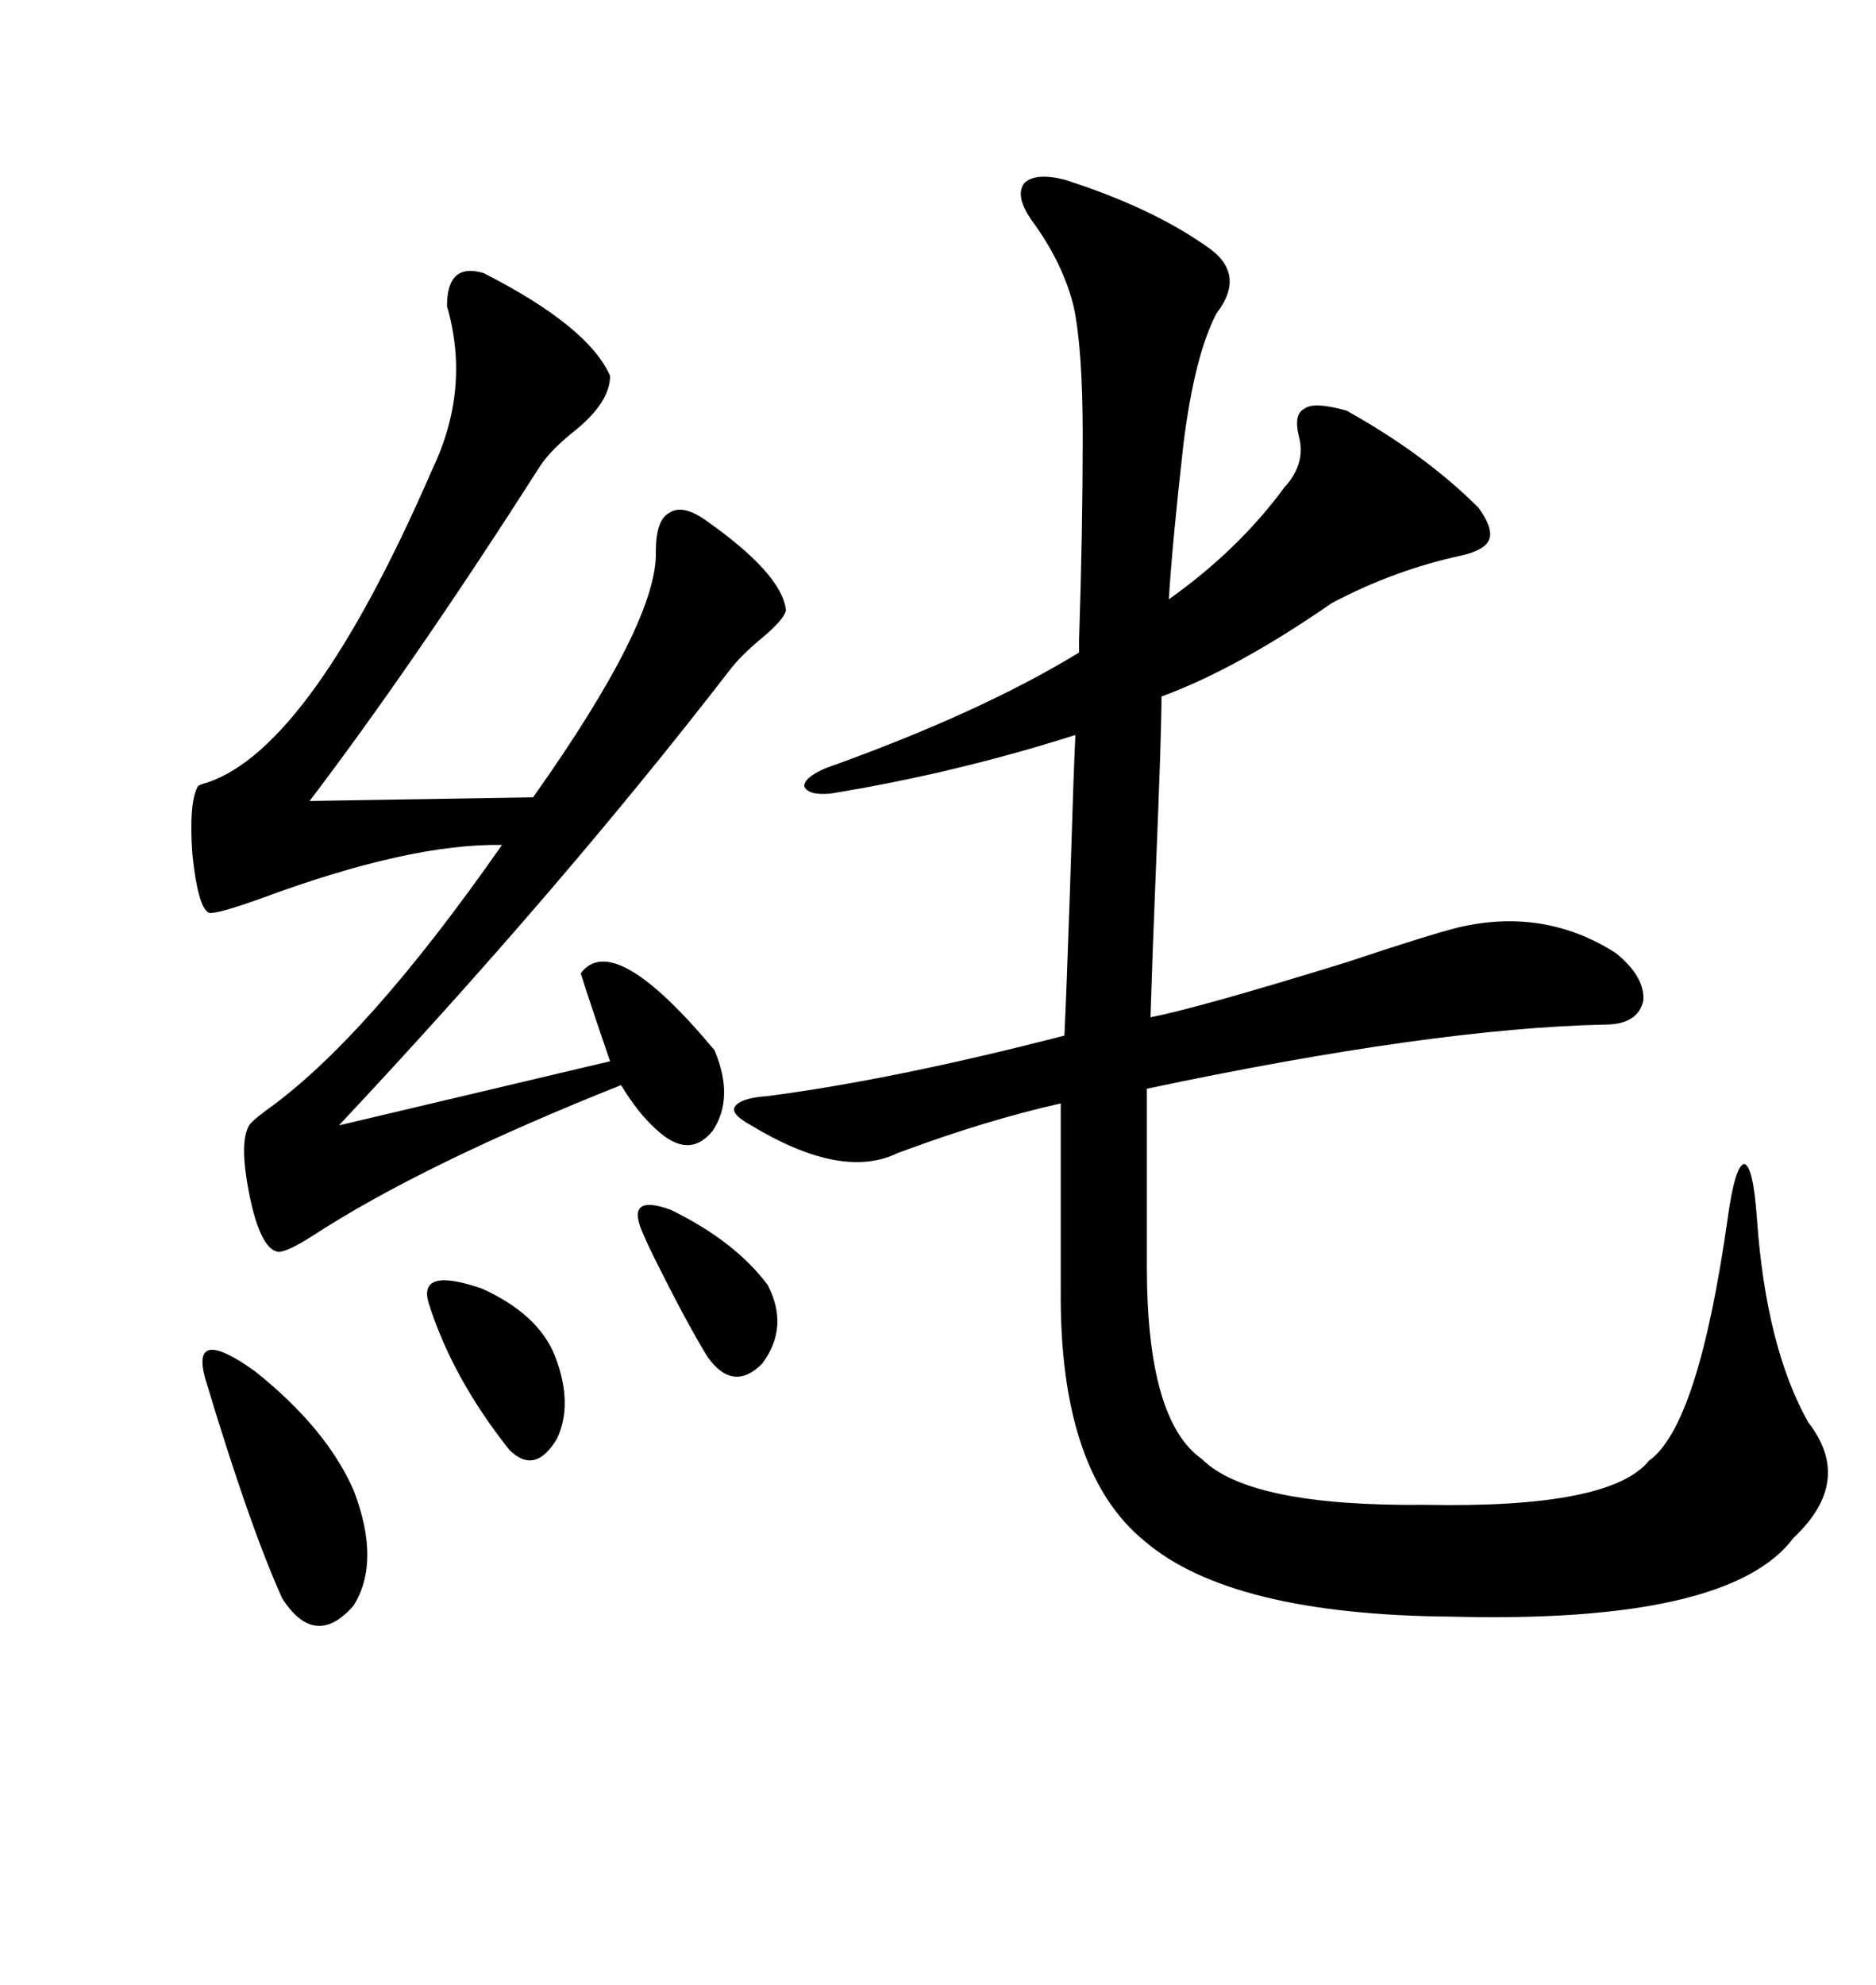 <svg xmlns="http://www.w3.org/2000/svg" xmlns:xlink="http://www.w3.org/1999/xlink" width="300" height="317.285"><path d="M215.33 65.63L215.33 65.63Q227.93 72.66 236.43 81.15L236.43 81.15Q238.77 84.38 238.18 86.13L238.18 86.13Q237.60 87.89 233.79 88.77L233.79 88.77Q222.95 91.11 212.99 96.39L212.99 96.39Q197.75 106.93 185.74 111.33L185.74 111.33Q185.74 117.19 184.86 138.57L184.86 138.57Q184.28 152.64 183.98 162.60L183.98 162.60Q191.60 161.13 215.33 153.81L215.33 153.81Q228.52 149.41 233.20 148.24L233.20 148.24Q246.97 145.02 258.40 152.34L258.40 152.34Q263.09 156.15 262.79 159.96L262.79 159.96Q261.91 163.77 256.64 163.77L256.64 163.77Q229.10 164.36 183.40 174.02L183.40 174.02L183.40 202.44Q183.40 227.05 192.19 233.20L192.19 233.20Q199.80 240.82 227.93 240.53L227.93 240.53Q257.52 241.11 263.67 233.50L263.67 233.50Q271.58 227.93 276.27 194.82L276.27 194.82Q277.44 186.33 278.91 186.04L278.91 186.04Q280.37 186.33 280.96 194.82L280.96 194.82Q282.42 215.33 289.16 227.34L289.16 227.34Q296.48 236.72 286.82 245.80L286.82 245.80Q276.56 259.57 232.03 258.40L232.03 258.40Q196.88 258.11 183.11 246.39L183.11 246.39Q169.34 235.25 169.63 205.96L169.63 205.96L169.63 176.37Q157.91 179.00 144.43 183.98L144.43 183.98Q143.55 184.28 142.97 184.57L142.97 184.57Q134.18 188.38 120.12 179.88L120.12 179.88Q116.89 178.13 117.48 176.95L117.48 176.95Q118.36 175.49 122.75 175.20L122.75 175.20Q142.97 172.56 170.21 165.53L170.21 165.53Q170.51 159.67 171.09 142.68L171.09 142.68Q171.68 123.34 171.97 117.48L171.97 117.48Q152.64 123.63 132.71 126.86L132.71 126.86Q129.20 127.15 128.61 125.68L128.61 125.68Q128.61 124.22 132.13 122.75L132.13 122.75Q156.74 113.96 172.56 104.30L172.56 104.30Q172.56 104.00 172.56 102.25L172.56 102.25Q173.14 84.96 173.14 69.73L173.14 69.73Q173.14 55.66 171.68 48.93L171.68 48.93Q169.92 41.89 164.94 35.16L164.94 35.16Q162.30 31.35 163.77 29.30L163.77 29.30Q165.53 27.54 170.21 28.71L170.21 28.71Q183.98 33.11 192.77 39.26L192.77 39.26Q199.51 43.65 194.53 50.10L194.53 50.10Q191.02 56.84 189.26 70.90L189.26 70.90Q187.50 86.43 186.91 95.80L186.91 95.80Q198.05 87.89 205.37 77.93L205.37 77.93Q208.89 74.12 207.71 69.73L207.71 69.73Q206.84 66.21 208.59 65.33L208.59 65.33Q210.06 64.16 215.33 65.63ZM77.34 43.65L77.34 43.65Q94.04 52.15 97.56 60.06L97.56 60.06Q97.56 64.16 92.29 68.55L92.29 68.55Q88.18 71.78 86.43 74.41L86.43 74.41Q66.21 106.05 49.51 128.03L49.51 128.03L85.25 127.44Q105.18 99.32 104.88 88.18L104.88 88.18Q104.88 83.20 106.93 82.03L106.93 82.03Q108.98 80.57 112.50 82.91L112.50 82.91Q125.10 91.70 125.68 97.56L125.68 97.56Q125.39 99.02 121.88 101.95L121.88 101.95Q118.36 104.88 116.60 107.23L116.60 107.23Q89.65 142.09 54.20 179.88L54.20 179.88L97.56 169.63Q94.04 159.38 92.87 155.57L92.87 155.57Q98.14 148.54 114.26 167.87L114.26 167.87Q117.48 175.49 113.96 180.76L113.96 180.76Q110.16 185.45 104.88 180.47L104.88 180.47Q101.95 177.83 99.32 173.44L99.32 173.44Q67.68 186.04 50.10 197.46L50.10 197.46Q46.00 200.10 44.53 200.10L44.53 200.10Q41.89 199.80 40.14 192.19L40.14 192.19Q38.09 182.81 39.84 179.88L39.84 179.88Q40.14 179.30 42.48 177.54L42.48 177.54Q58.59 166.11 80.27 135.06L80.27 135.06Q65.63 134.77 41.89 143.55L41.89 143.55Q34.57 146.19 33.40 145.90L33.40 145.90Q31.64 145.02 30.76 136.52L30.76 136.52Q30.18 128.32 31.64 125.68L31.64 125.68Q31.93 125.39 33.11 125.10L33.11 125.10Q49.80 119.53 69.14 75L69.14 75Q75.29 62.11 71.48 48.93L71.48 48.93Q71.48 41.89 77.34 43.65ZM32.81 220.31L32.81 220.31Q30.47 211.82 40.72 219.14L40.72 219.14Q52.15 228.22 56.54 238.18L56.54 238.18Q60.94 249.61 56.54 256.64L56.54 256.64Q50.39 263.67 45.12 255.47L45.12 255.47Q39.84 243.75 32.81 220.31ZM68.55 208.30L68.55 208.30Q66.80 202.44 77.05 205.96L77.05 205.96Q86.13 210.06 88.77 216.80L88.77 216.80Q91.70 224.41 89.06 229.98L89.06 229.98Q85.55 235.84 81.45 231.74L81.45 231.74Q72.36 220.31 68.55 208.30ZM102.83 197.17L102.83 197.17Q99.90 190.72 107.23 193.36L107.23 193.36Q117.48 198.34 122.75 205.37L122.75 205.37Q126.27 212.11 121.88 217.97L121.88 217.97Q117.19 222.66 113.09 216.80L113.09 216.80Q109.86 211.52 104.88 201.56L104.88 201.56Q103.42 198.63 102.83 197.17Z"/></svg>